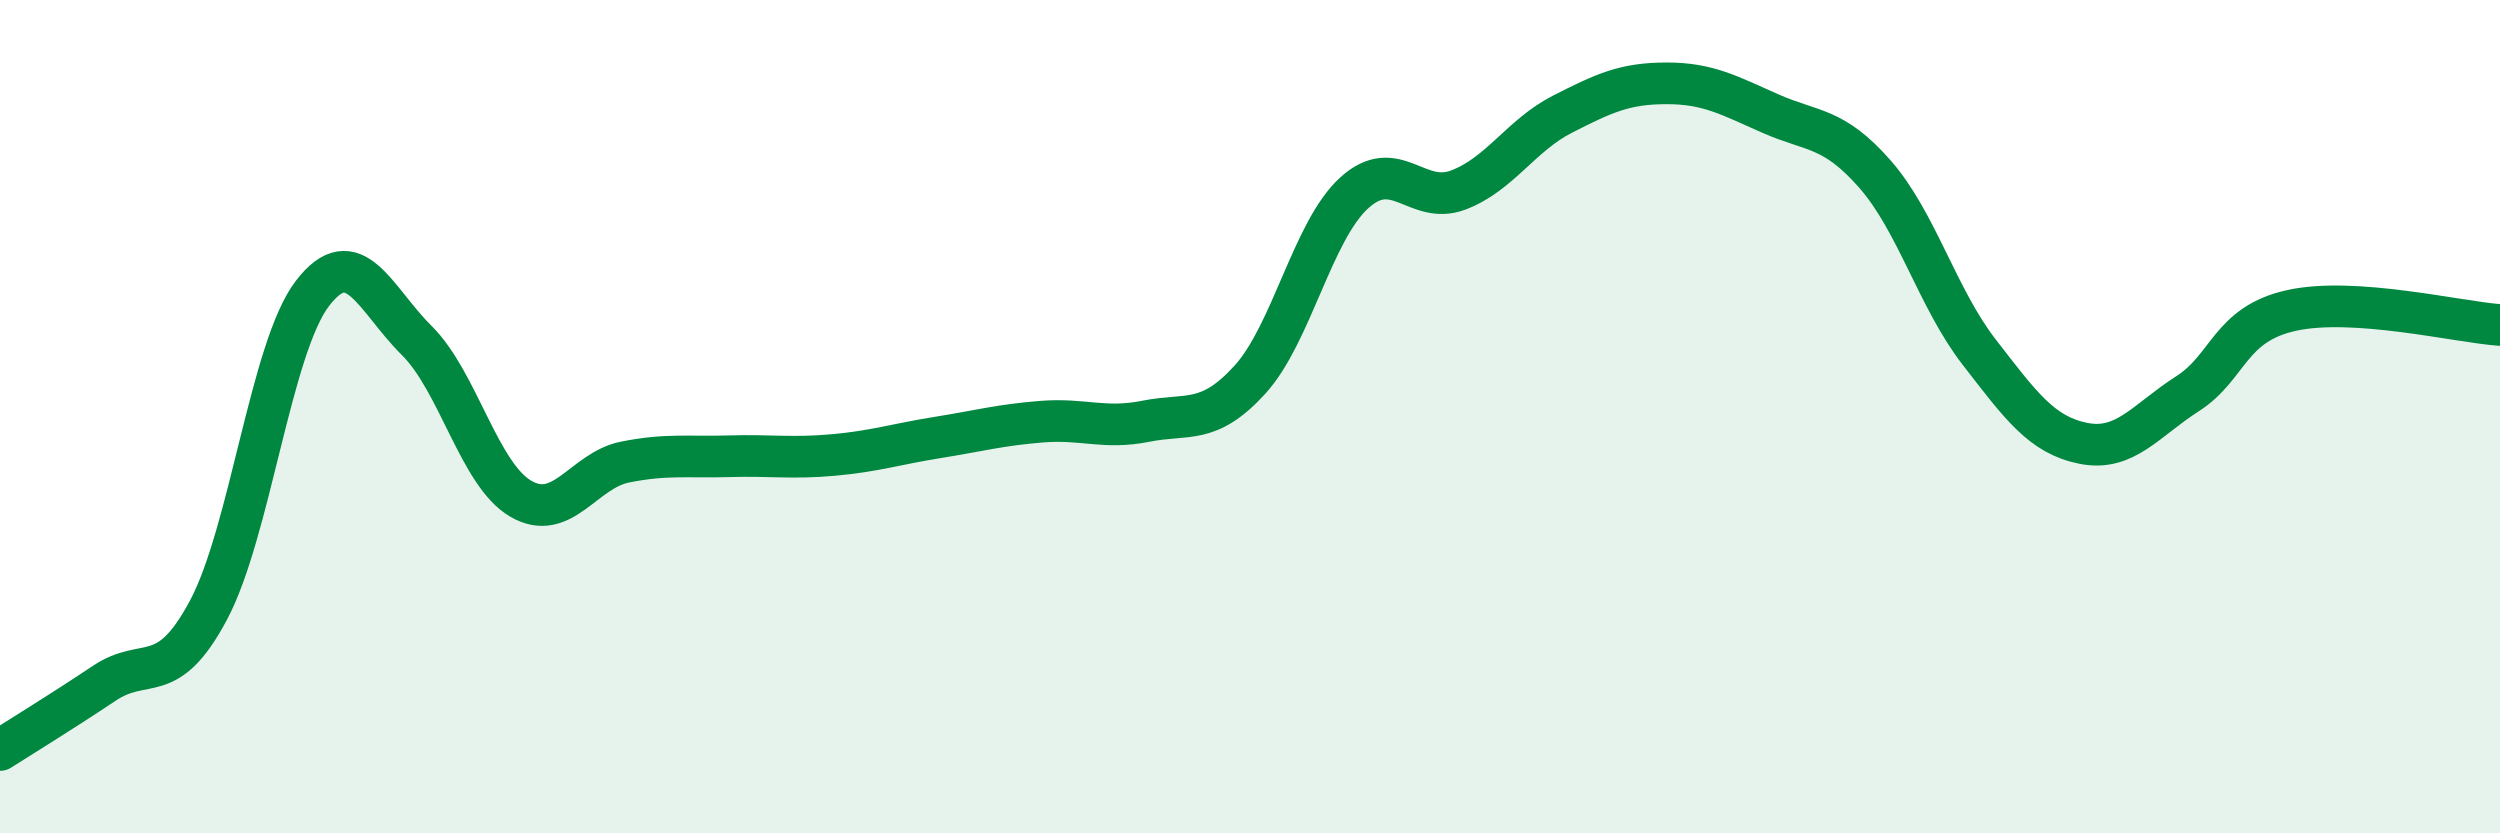 
    <svg width="60" height="20" viewBox="0 0 60 20" xmlns="http://www.w3.org/2000/svg">
      <path
        d="M 0,18 C 0.5,17.68 1.5,17.07 2.5,16.4 C 3.5,15.73 4,16.52 5,14.65 C 6,12.78 6.5,8.34 7.5,7.04 C 8.5,5.74 9,7.18 10,8.17 C 11,9.16 11.5,11.39 12.5,11.97 C 13.5,12.55 14,11.29 15,11.09 C 16,10.89 16.5,10.98 17.5,10.95 C 18.5,10.92 19,11.01 20,10.92 C 21,10.83 21.5,10.66 22.5,10.5 C 23.5,10.34 24,10.2 25,10.12 C 26,10.04 26.5,10.31 27.5,10.11 C 28.5,9.91 29,10.21 30,9.11 C 31,8.01 31.5,5.54 32.5,4.63 C 33.5,3.72 34,4.94 35,4.56 C 36,4.18 36.5,3.25 37.5,2.74 C 38.5,2.23 39,2 40,2 C 41,2 41.5,2.29 42.5,2.73 C 43.5,3.17 44,3.04 45,4.18 C 46,5.32 46.5,7.16 47.5,8.45 C 48.5,9.74 49,10.44 50,10.64 C 51,10.84 51.5,10.09 52.5,9.45 C 53.5,8.81 53.5,7.78 55,7.45 C 56.5,7.12 59,7.73 60,7.8L60 20L0 20Z"
        fill="#008740"
        opacity="0.1"
        stroke-linecap="round"
        stroke-linejoin="round"
      />
      <path
        d="M 0,18 C 0.5,17.68 1.5,17.07 2.5,16.4 C 3.5,15.73 4,16.52 5,14.65 C 6,12.78 6.5,8.34 7.5,7.04 C 8.5,5.74 9,7.18 10,8.17 C 11,9.16 11.5,11.39 12.5,11.97 C 13.5,12.55 14,11.29 15,11.09 C 16,10.89 16.5,10.98 17.5,10.95 C 18.5,10.92 19,11.01 20,10.92 C 21,10.83 21.5,10.66 22.5,10.5 C 23.5,10.34 24,10.2 25,10.12 C 26,10.04 26.5,10.31 27.5,10.11 C 28.5,9.91 29,10.21 30,9.11 C 31,8.01 31.5,5.54 32.5,4.63 C 33.5,3.72 34,4.94 35,4.56 C 36,4.18 36.5,3.25 37.5,2.74 C 38.5,2.23 39,2 40,2 C 41,2 41.5,2.29 42.5,2.73 C 43.5,3.17 44,3.04 45,4.18 C 46,5.32 46.5,7.16 47.5,8.45 C 48.5,9.74 49,10.44 50,10.64 C 51,10.84 51.5,10.09 52.5,9.45 C 53.5,8.81 53.5,7.78 55,7.45 C 56.5,7.12 59,7.73 60,7.8"
        stroke="#008740"
        stroke-width="1"
        fill="none"
        stroke-linecap="round"
        stroke-linejoin="round"
      />
    </svg>
  